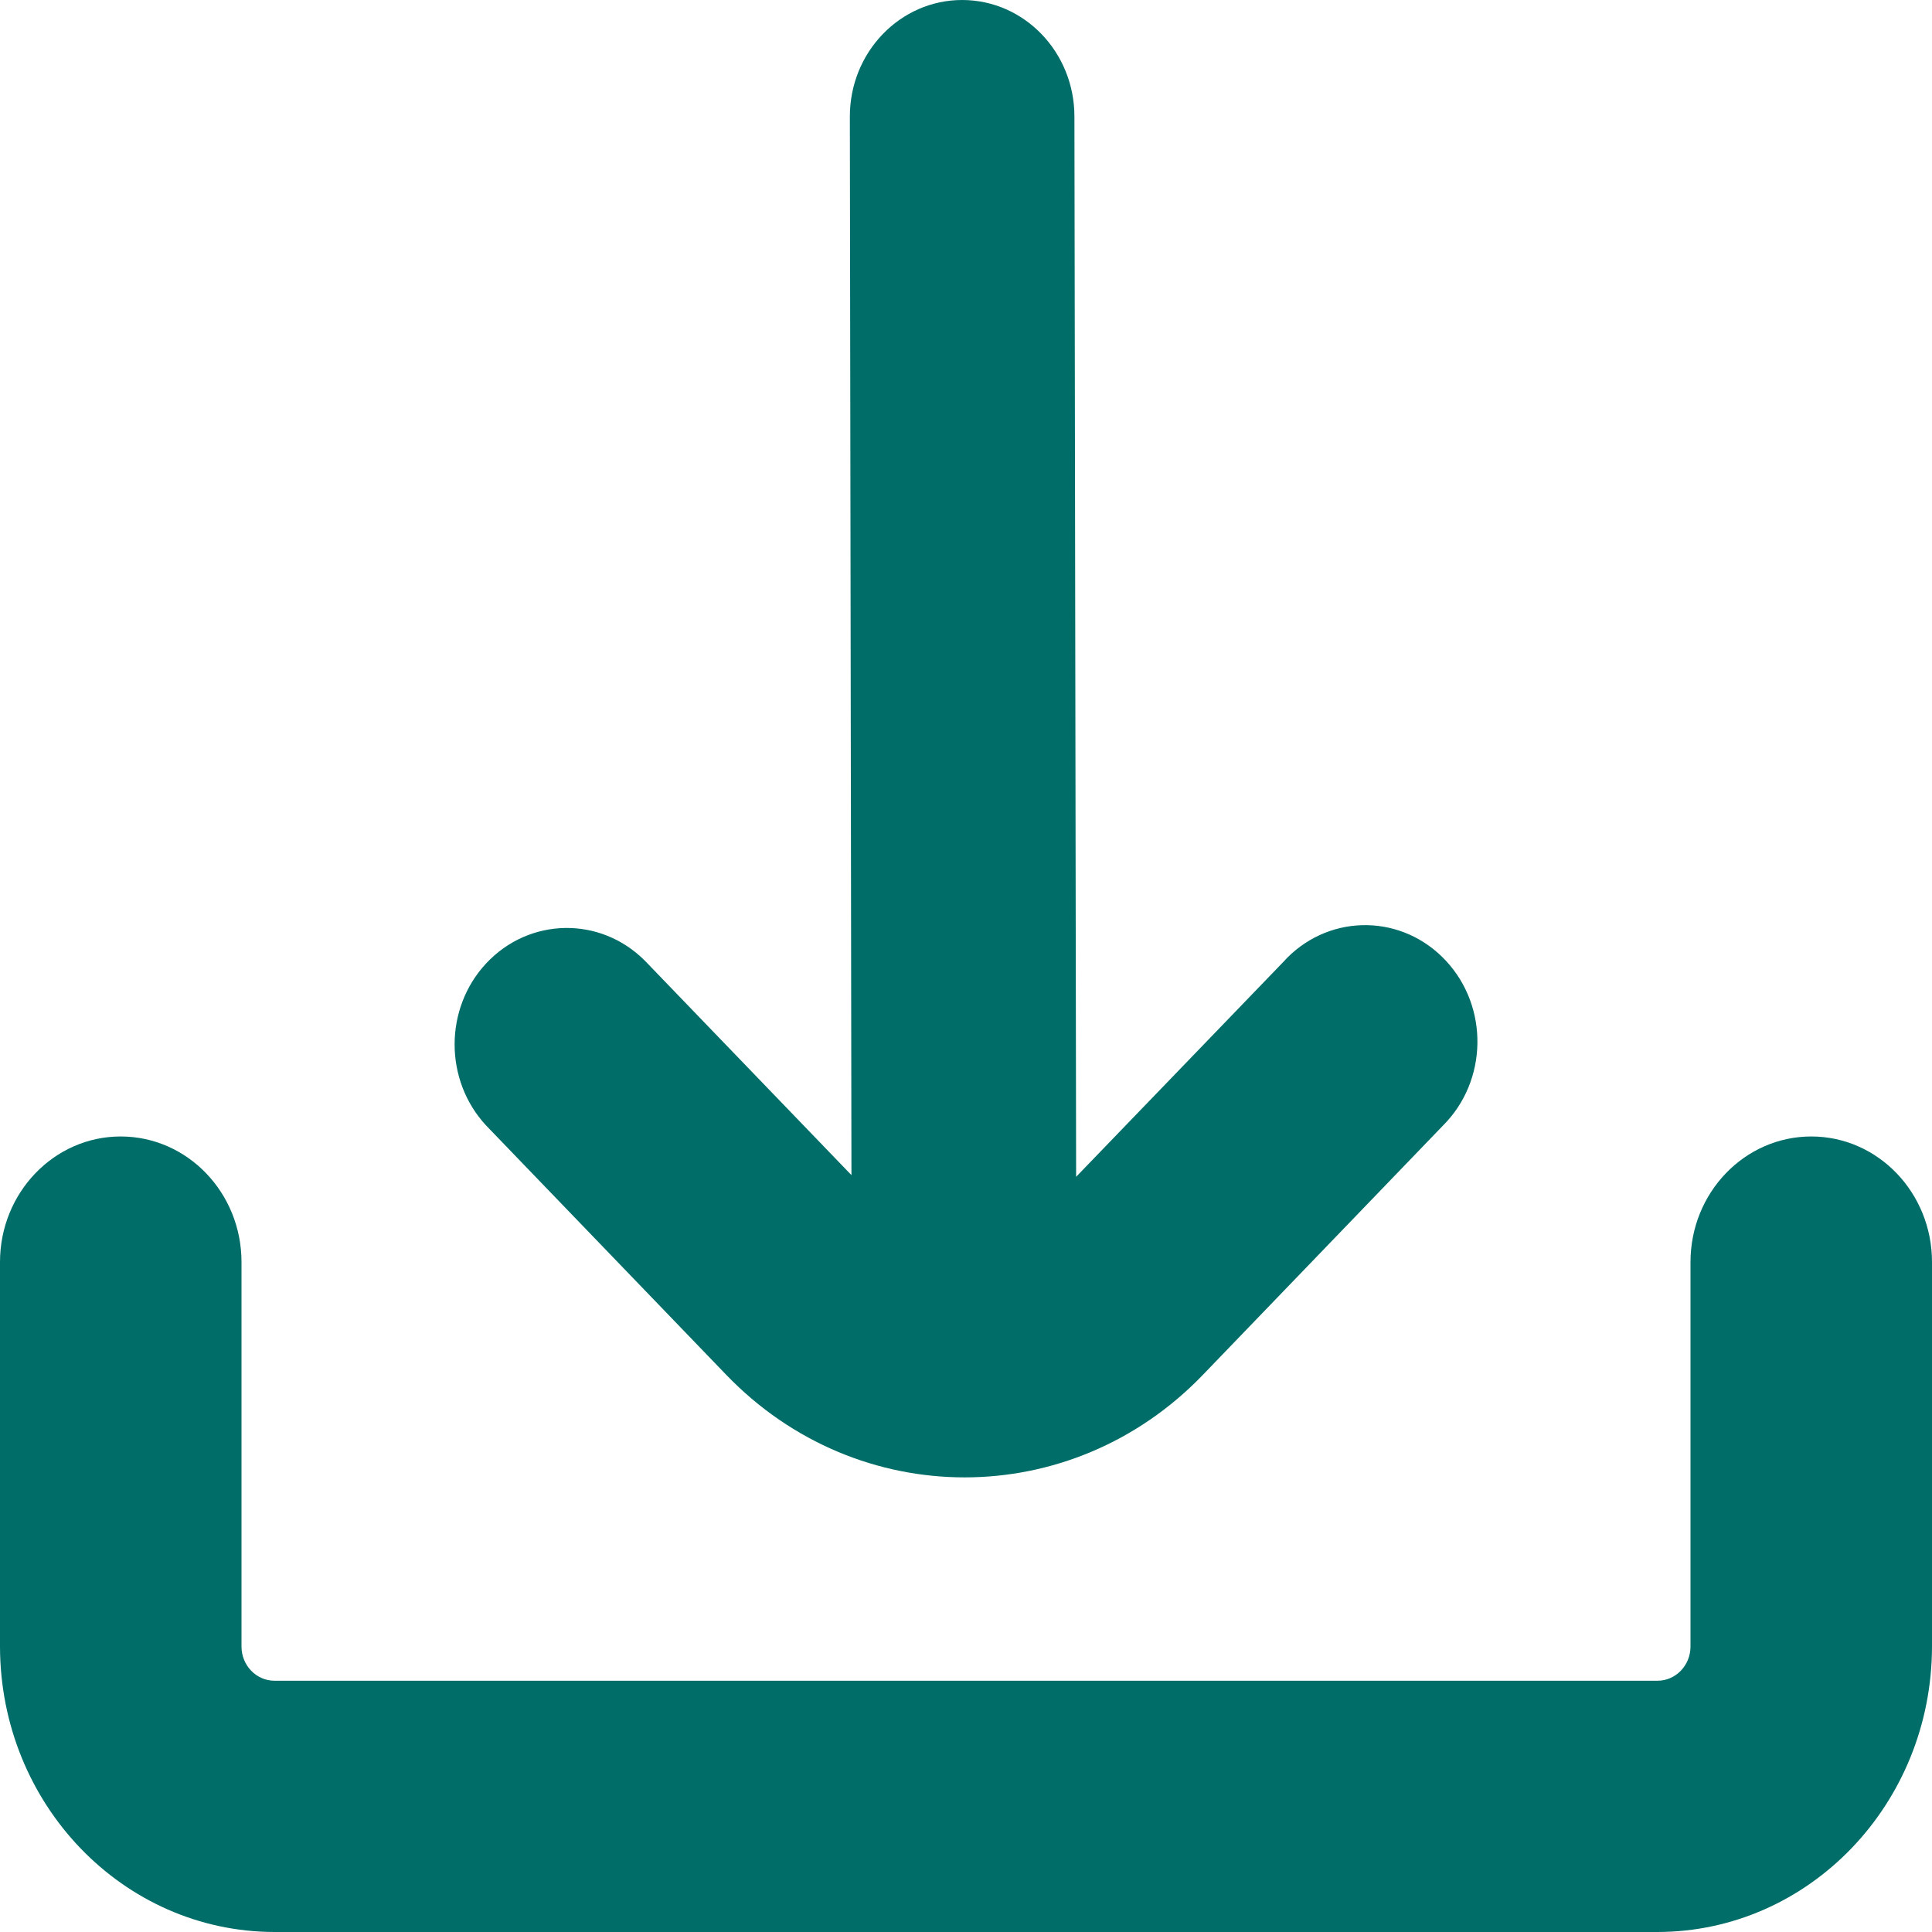 <?xml version="1.0" encoding="UTF-8"?> <svg xmlns="http://www.w3.org/2000/svg" width="17" height="17" viewBox="0 0 17 17" fill="none"> <path d="M6.392 12.099C7.55 13.3 9.426 13.3 10.583 12.099L10.583 12.099L12.698 9.903C13.091 9.51 13.102 8.861 12.723 8.454C12.344 8.046 11.718 8.035 11.326 8.428C11.318 8.437 11.31 8.445 11.302 8.454L9.469 10.355L9.454 1.025C9.454 0.459 9.012 0 8.466 0C7.921 0 7.478 0.459 7.478 1.025L7.492 10.34L5.674 8.453C5.282 8.06 4.656 8.071 4.277 8.478C3.908 8.875 3.908 9.505 4.277 9.903L6.392 12.099Z" fill="#006D68"></path> <path d="M15.938 10C15.351 10 14.875 10.495 14.875 11.105V14.488C14.875 14.654 14.745 14.789 14.585 14.789H2.415C2.255 14.789 2.125 14.654 2.125 14.488V11.105C2.125 10.495 1.649 10 1.062 10C0.476 10 0 10.495 0 11.105V14.488C0.002 15.875 1.082 16.998 2.415 17H14.585C15.918 16.998 16.998 15.875 17 14.488V11.105C17 10.495 16.524 10 15.938 10Z" fill="#006D68"></path> </svg> 